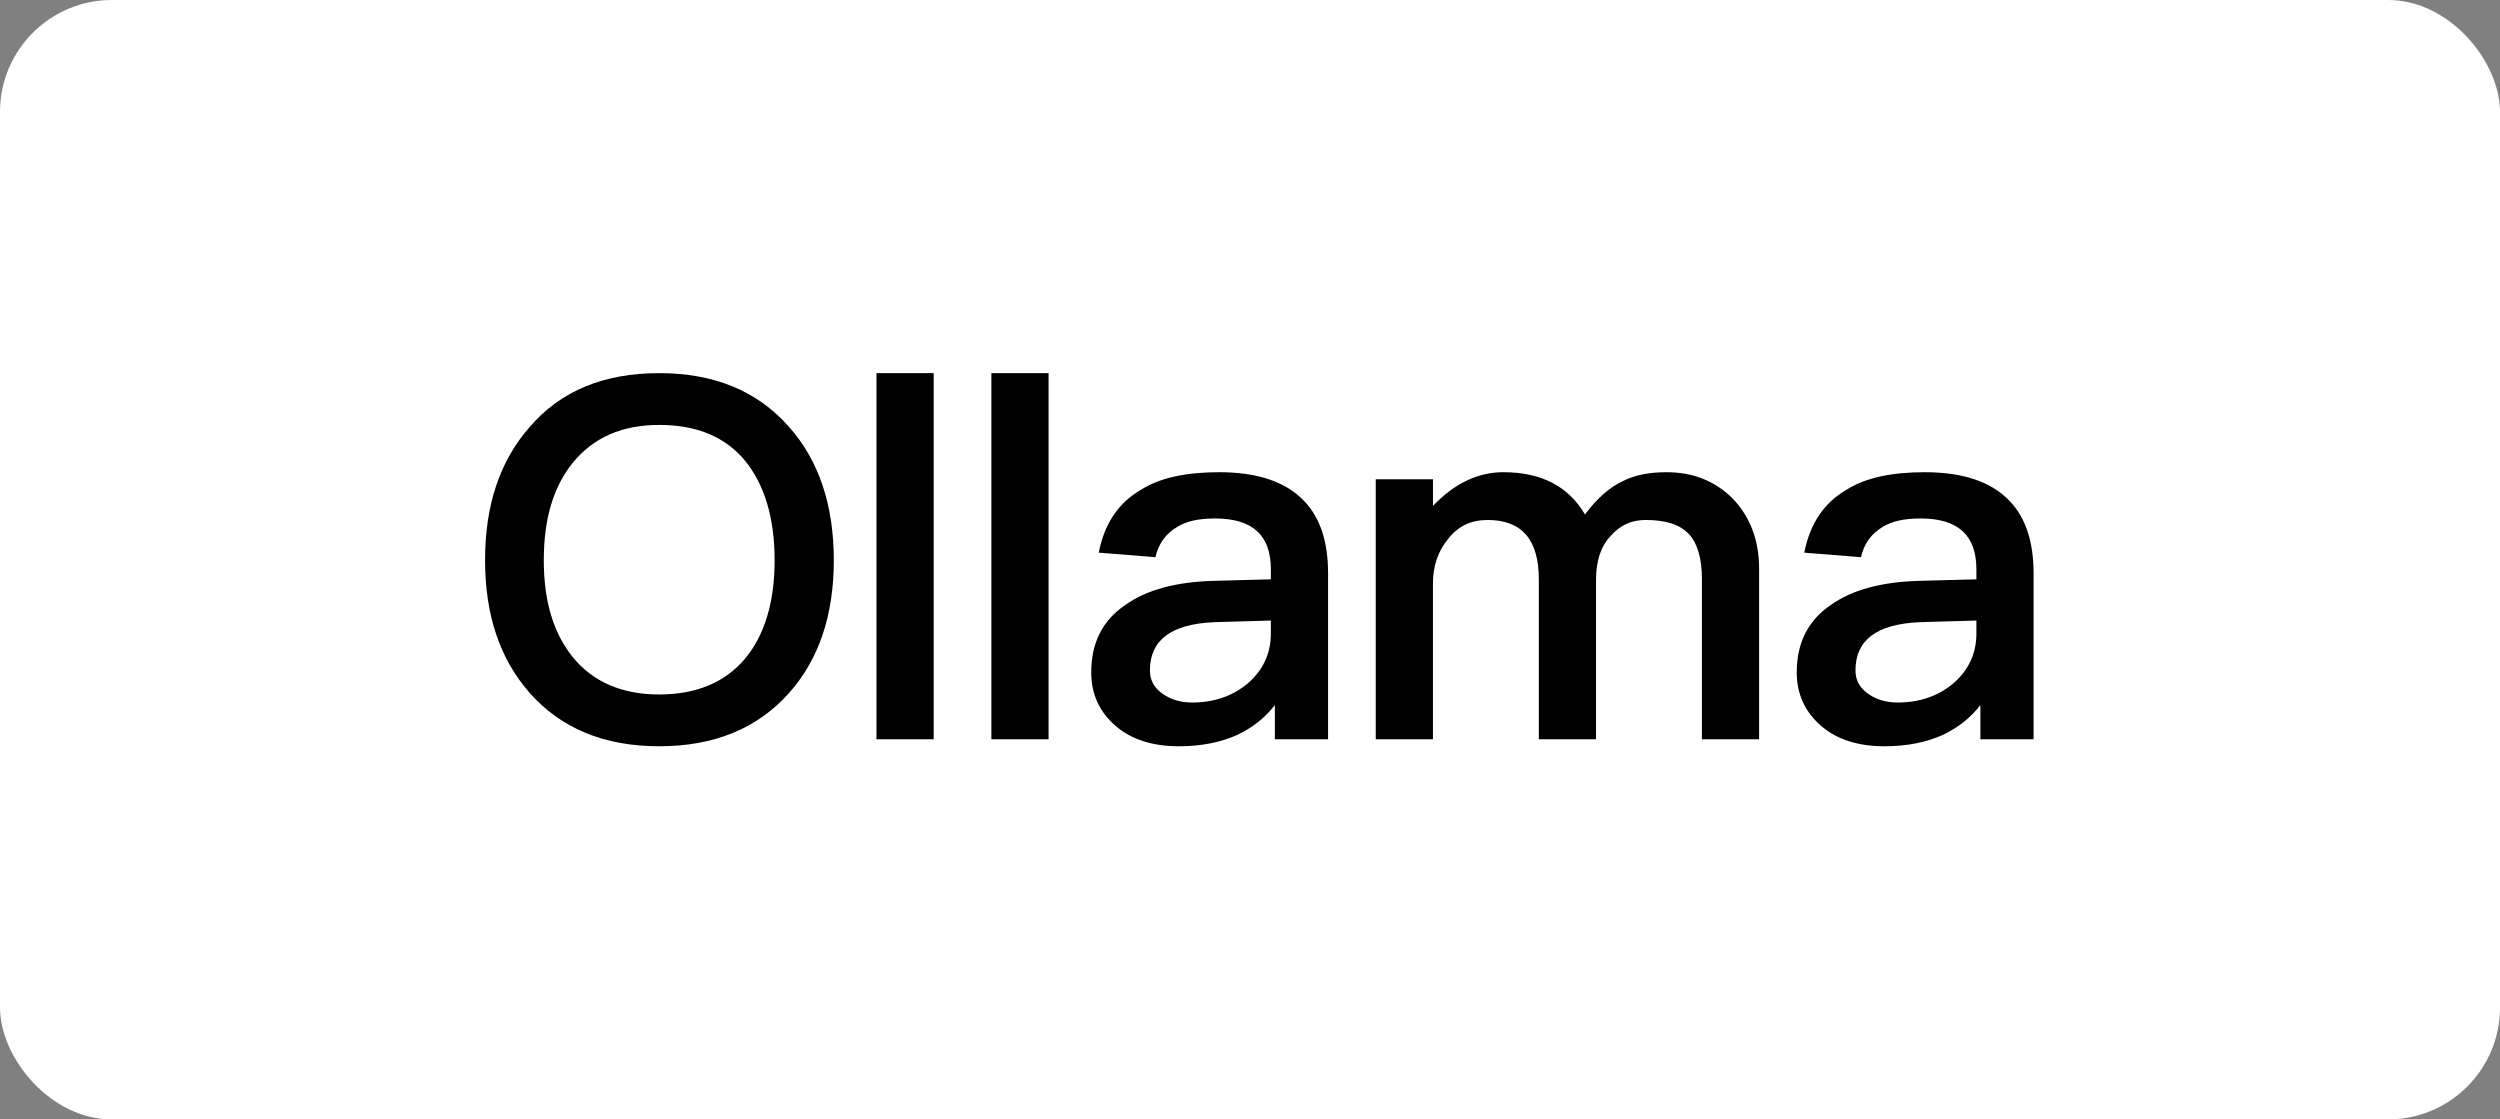 <svg width="134" height="60" viewBox="0 0 134 60" fill="none" xmlns="http://www.w3.org/2000/svg">
<rect x="0" y="0" width="134" height="60" fill="#808080" stroke="none"/>
<rect width="134" height="60" rx="6" fill="white"/>
<path fill-rule="evenodd" clip-rule="evenodd" d="M35.333 20C32.374 20 30.061 20.943 28.393 22.884C26.78 24.717 26 27.09 26 30.027C26 32.938 26.78 35.31 28.394 37.143C30.06 39.03 32.374 40 35.333 40C38.264 40 40.577 39.057 42.272 37.17C43.886 35.364 44.692 32.992 44.692 30.027C44.692 27.062 43.886 24.663 42.272 22.857C40.577 20.943 38.264 20 35.332 20H35.333ZM35.333 22.776C37.323 22.776 38.856 23.396 39.932 24.69C40.981 25.984 41.519 27.763 41.519 30.027C41.519 32.291 40.981 34.043 39.932 35.31C38.856 36.577 37.323 37.224 35.332 37.224C33.342 37.224 31.782 36.55 30.707 35.229C29.657 33.935 29.147 32.21 29.147 30.027C29.147 27.817 29.657 26.092 30.707 24.797C31.809 23.45 33.343 22.776 35.333 22.776ZM46.979 20V39.623H50.045V20H46.979ZM53.138 20V39.623H56.204V20H53.138ZM65.348 25.31C63.573 25.31 62.175 25.606 61.153 26.253C59.943 26.954 59.189 28.086 58.893 29.623L61.933 29.865C62.094 29.137 62.497 28.598 63.089 28.248C63.6 27.925 64.273 27.79 65.133 27.79C67.123 27.79 68.119 28.68 68.119 30.512V31.052L65.079 31.132C63.035 31.186 61.449 31.617 60.319 32.426C59.082 33.261 58.49 34.474 58.49 36.038C58.49 37.197 58.92 38.14 59.78 38.895C60.615 39.623 61.744 40 63.197 40C64.407 40 65.456 39.784 66.343 39.38C67.123 39.003 67.796 38.49 68.333 37.79V39.623H71.185V30.728C71.185 29.03 70.755 27.736 69.894 26.846C68.925 25.822 67.392 25.31 65.348 25.31ZM68.118 33.261V33.962C68.118 35.04 67.688 35.93 66.881 36.631C66.075 37.305 65.079 37.655 63.896 37.655C63.224 37.655 62.686 37.466 62.256 37.143C61.825 36.819 61.636 36.415 61.636 35.93C61.636 34.316 62.765 33.457 65.046 33.35L68.118 33.261ZM80.572 25.31C79.228 25.31 77.963 25.903 76.807 27.116V25.687H73.74V39.623H76.806V31.267C76.806 30.35 77.075 29.542 77.613 28.895C78.151 28.195 78.85 27.871 79.738 27.871C81.566 27.871 82.481 28.921 82.481 31.051V39.623H85.547V31.105C85.547 30.081 85.789 29.299 86.327 28.733C86.838 28.14 87.457 27.871 88.21 27.871C89.285 27.871 90.039 28.113 90.523 28.625C90.98 29.111 91.222 29.919 91.222 31.025V39.623H94.288V30.485C94.288 28.949 93.804 27.709 92.89 26.739C91.921 25.769 90.738 25.31 89.312 25.31C88.371 25.31 87.592 25.472 86.972 25.795C86.273 26.119 85.601 26.712 84.955 27.575C84.068 26.065 82.616 25.31 80.572 25.31ZM103.165 25.31C101.39 25.31 99.991 25.606 98.969 26.253C97.759 26.954 97.006 28.086 96.709 29.623L99.749 29.865C99.91 29.137 100.314 28.598 100.905 28.248C101.416 27.925 102.089 27.79 102.949 27.79C104.939 27.79 105.935 28.68 105.935 30.512V31.052L102.895 31.132C100.852 31.186 99.265 31.617 98.135 32.426C96.898 33.261 96.306 34.474 96.306 36.038C96.306 37.197 96.736 38.14 97.597 38.895C98.431 39.623 99.561 40 101.013 40C102.223 40 103.273 39.784 104.16 39.38C104.94 39.003 105.612 38.49 106.15 37.79V39.623H109V30.728C109 29.03 108.57 27.736 107.709 26.846C106.741 25.822 105.209 25.31 103.165 25.31ZM105.935 33.261V33.962C105.935 35.04 105.505 35.93 104.698 36.631C103.891 37.305 102.896 37.655 101.712 37.655C101.04 37.655 100.502 37.466 100.072 37.143C99.642 36.819 99.453 36.415 99.453 35.93C99.453 34.316 100.581 33.457 102.863 33.35L105.935 33.261Z" fill="black"/>
</svg>
